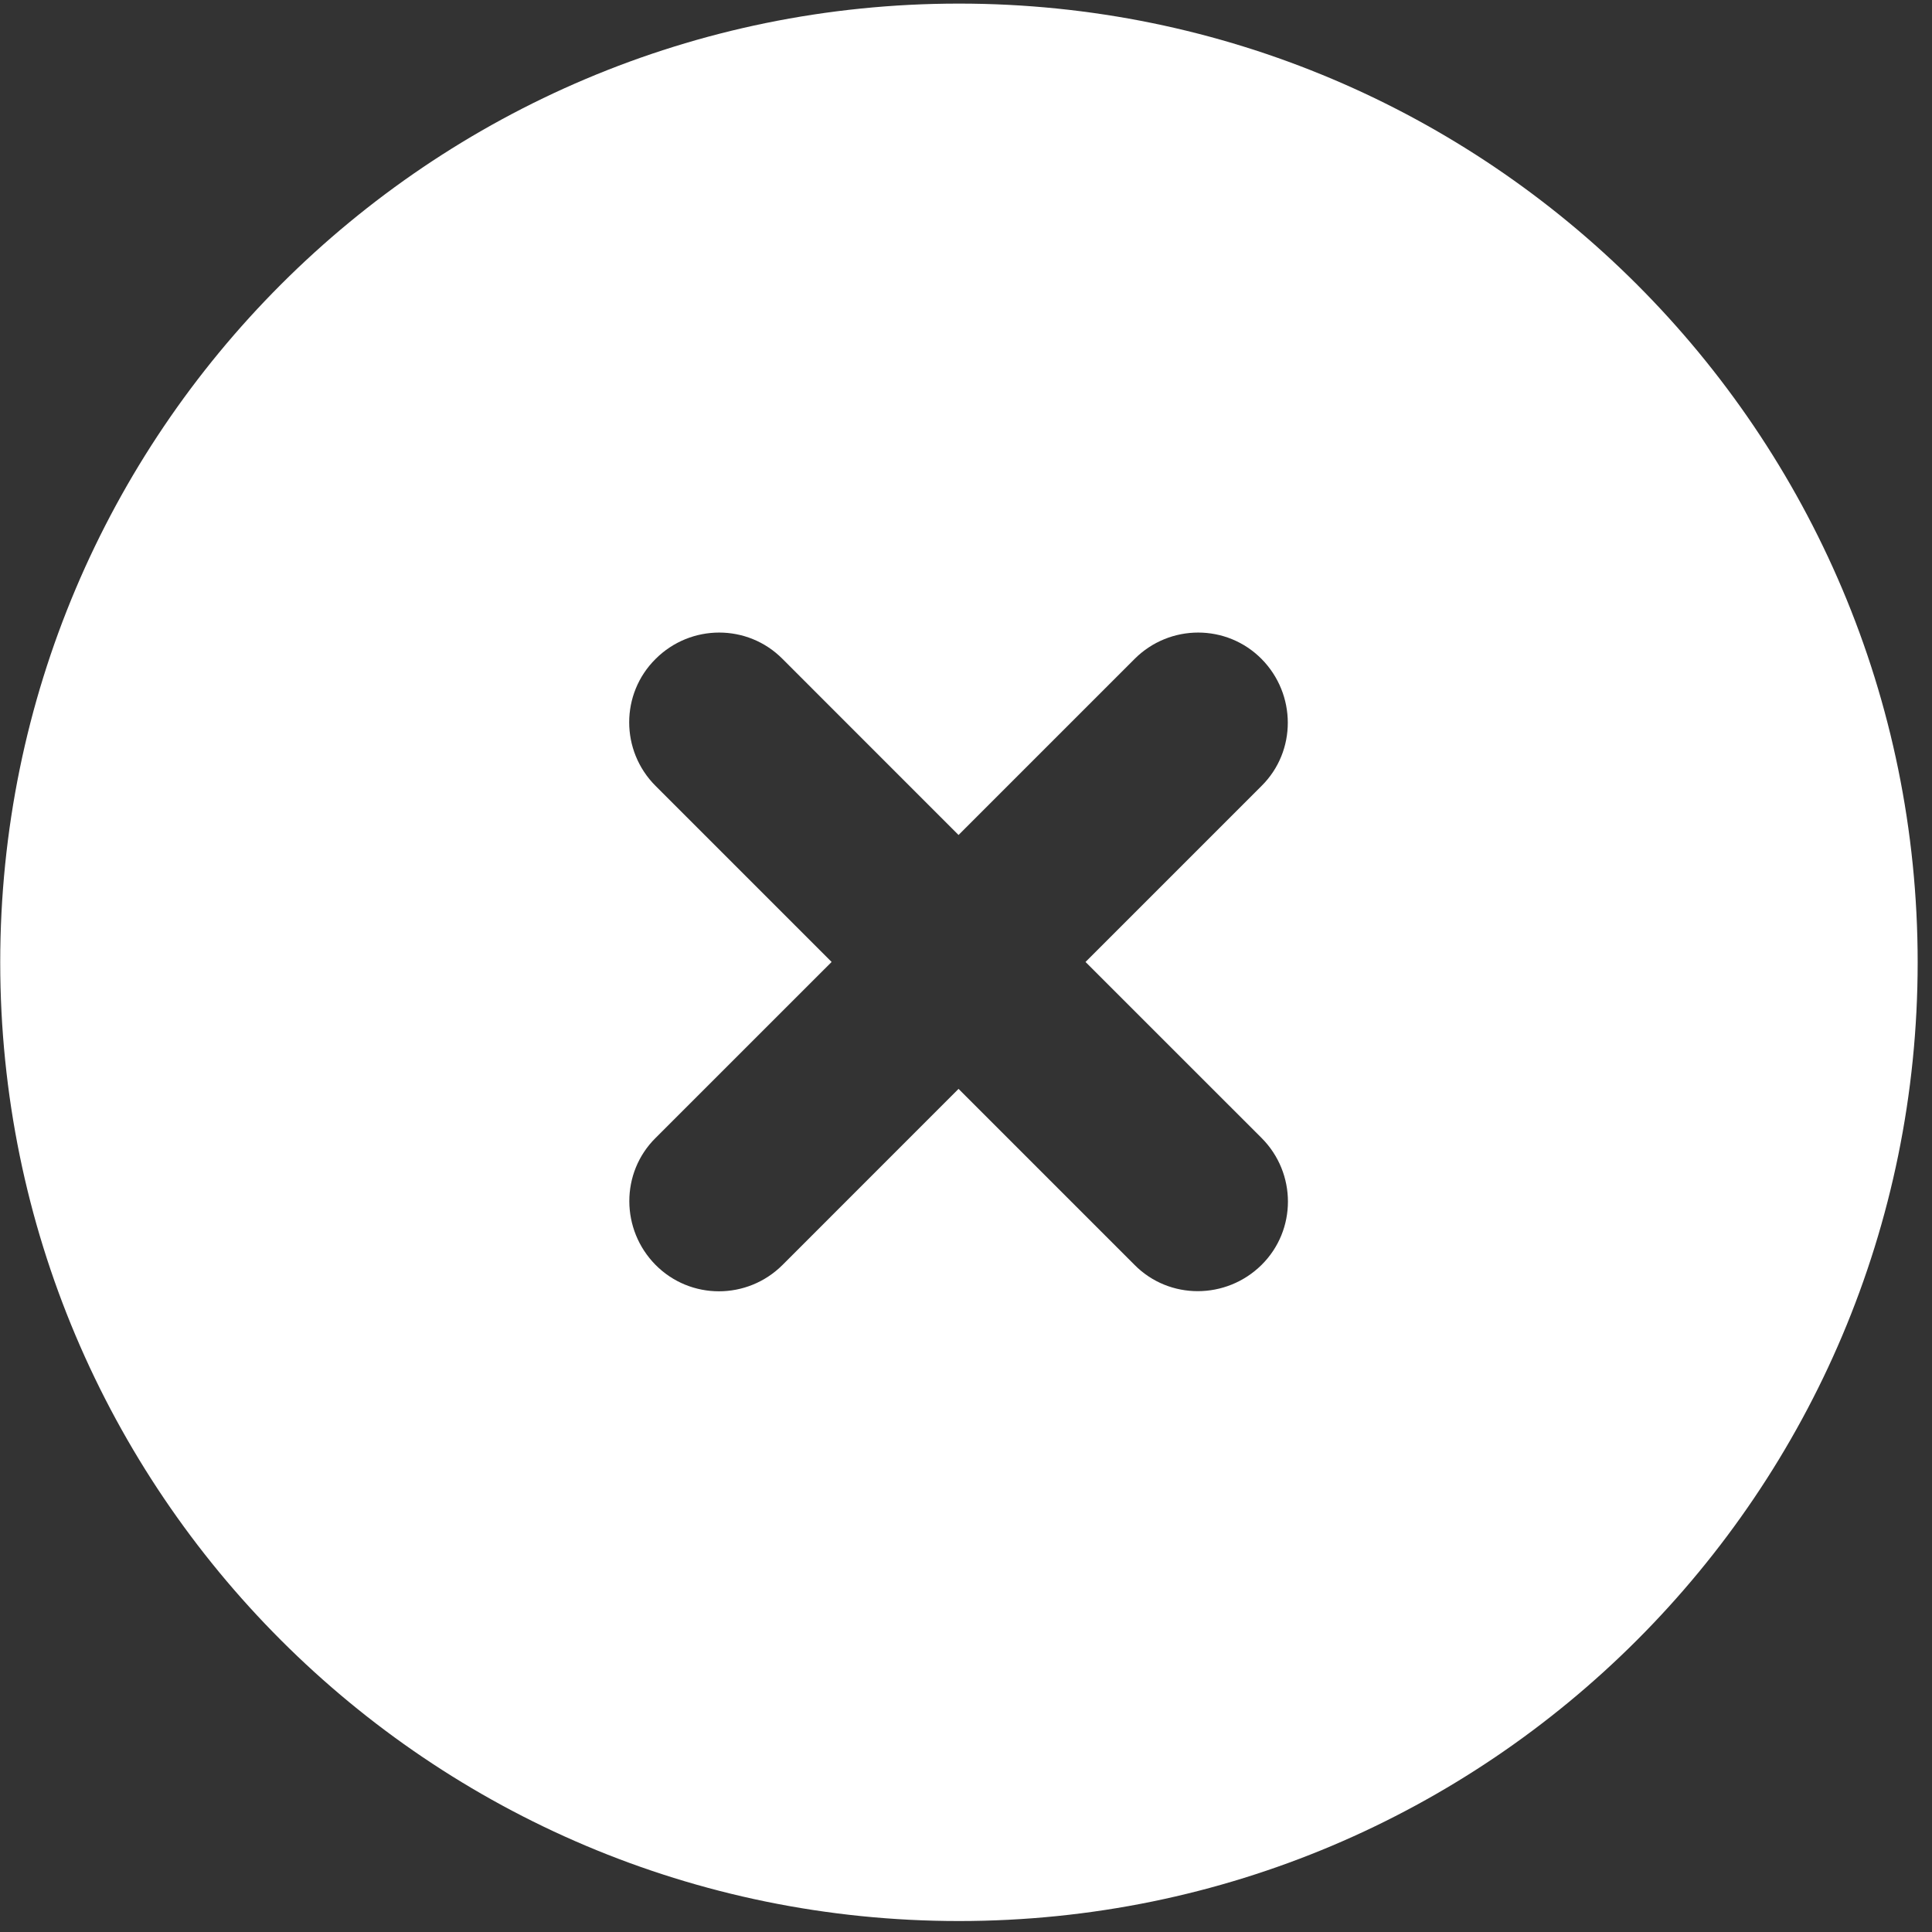 <svg width="43" height="43" viewBox="0 0 43 43" fill="none" xmlns="http://www.w3.org/2000/svg">
<rect x="0" y="0" width="43" height="43" fill="#333333" stroke="none"/>
<path d="M21.343 42.756C33.127 42.756 42.681 33.203 42.681 21.418C42.681 9.633 33.127 0.08 21.343 0.08C9.558 0.08 0.005 9.633 0.005 21.418C0.005 33.203 9.558 42.756 21.343 42.756ZM14.591 14.666C15.375 13.883 16.642 13.883 17.417 14.666L21.334 18.584L25.252 14.666C26.035 13.883 27.302 13.883 28.078 14.666C28.853 15.45 28.861 16.717 28.078 17.492L24.16 21.41L28.078 25.327C28.861 26.111 28.861 27.378 28.078 28.153C27.294 28.928 26.027 28.936 25.252 28.153L21.334 24.235L17.417 28.153C16.633 28.936 15.367 28.936 14.591 28.153C13.816 27.369 13.808 26.102 14.591 25.327L18.509 21.41L14.591 17.492C13.808 16.709 13.808 15.442 14.591 14.666Z" fill="white"/>
</svg>
